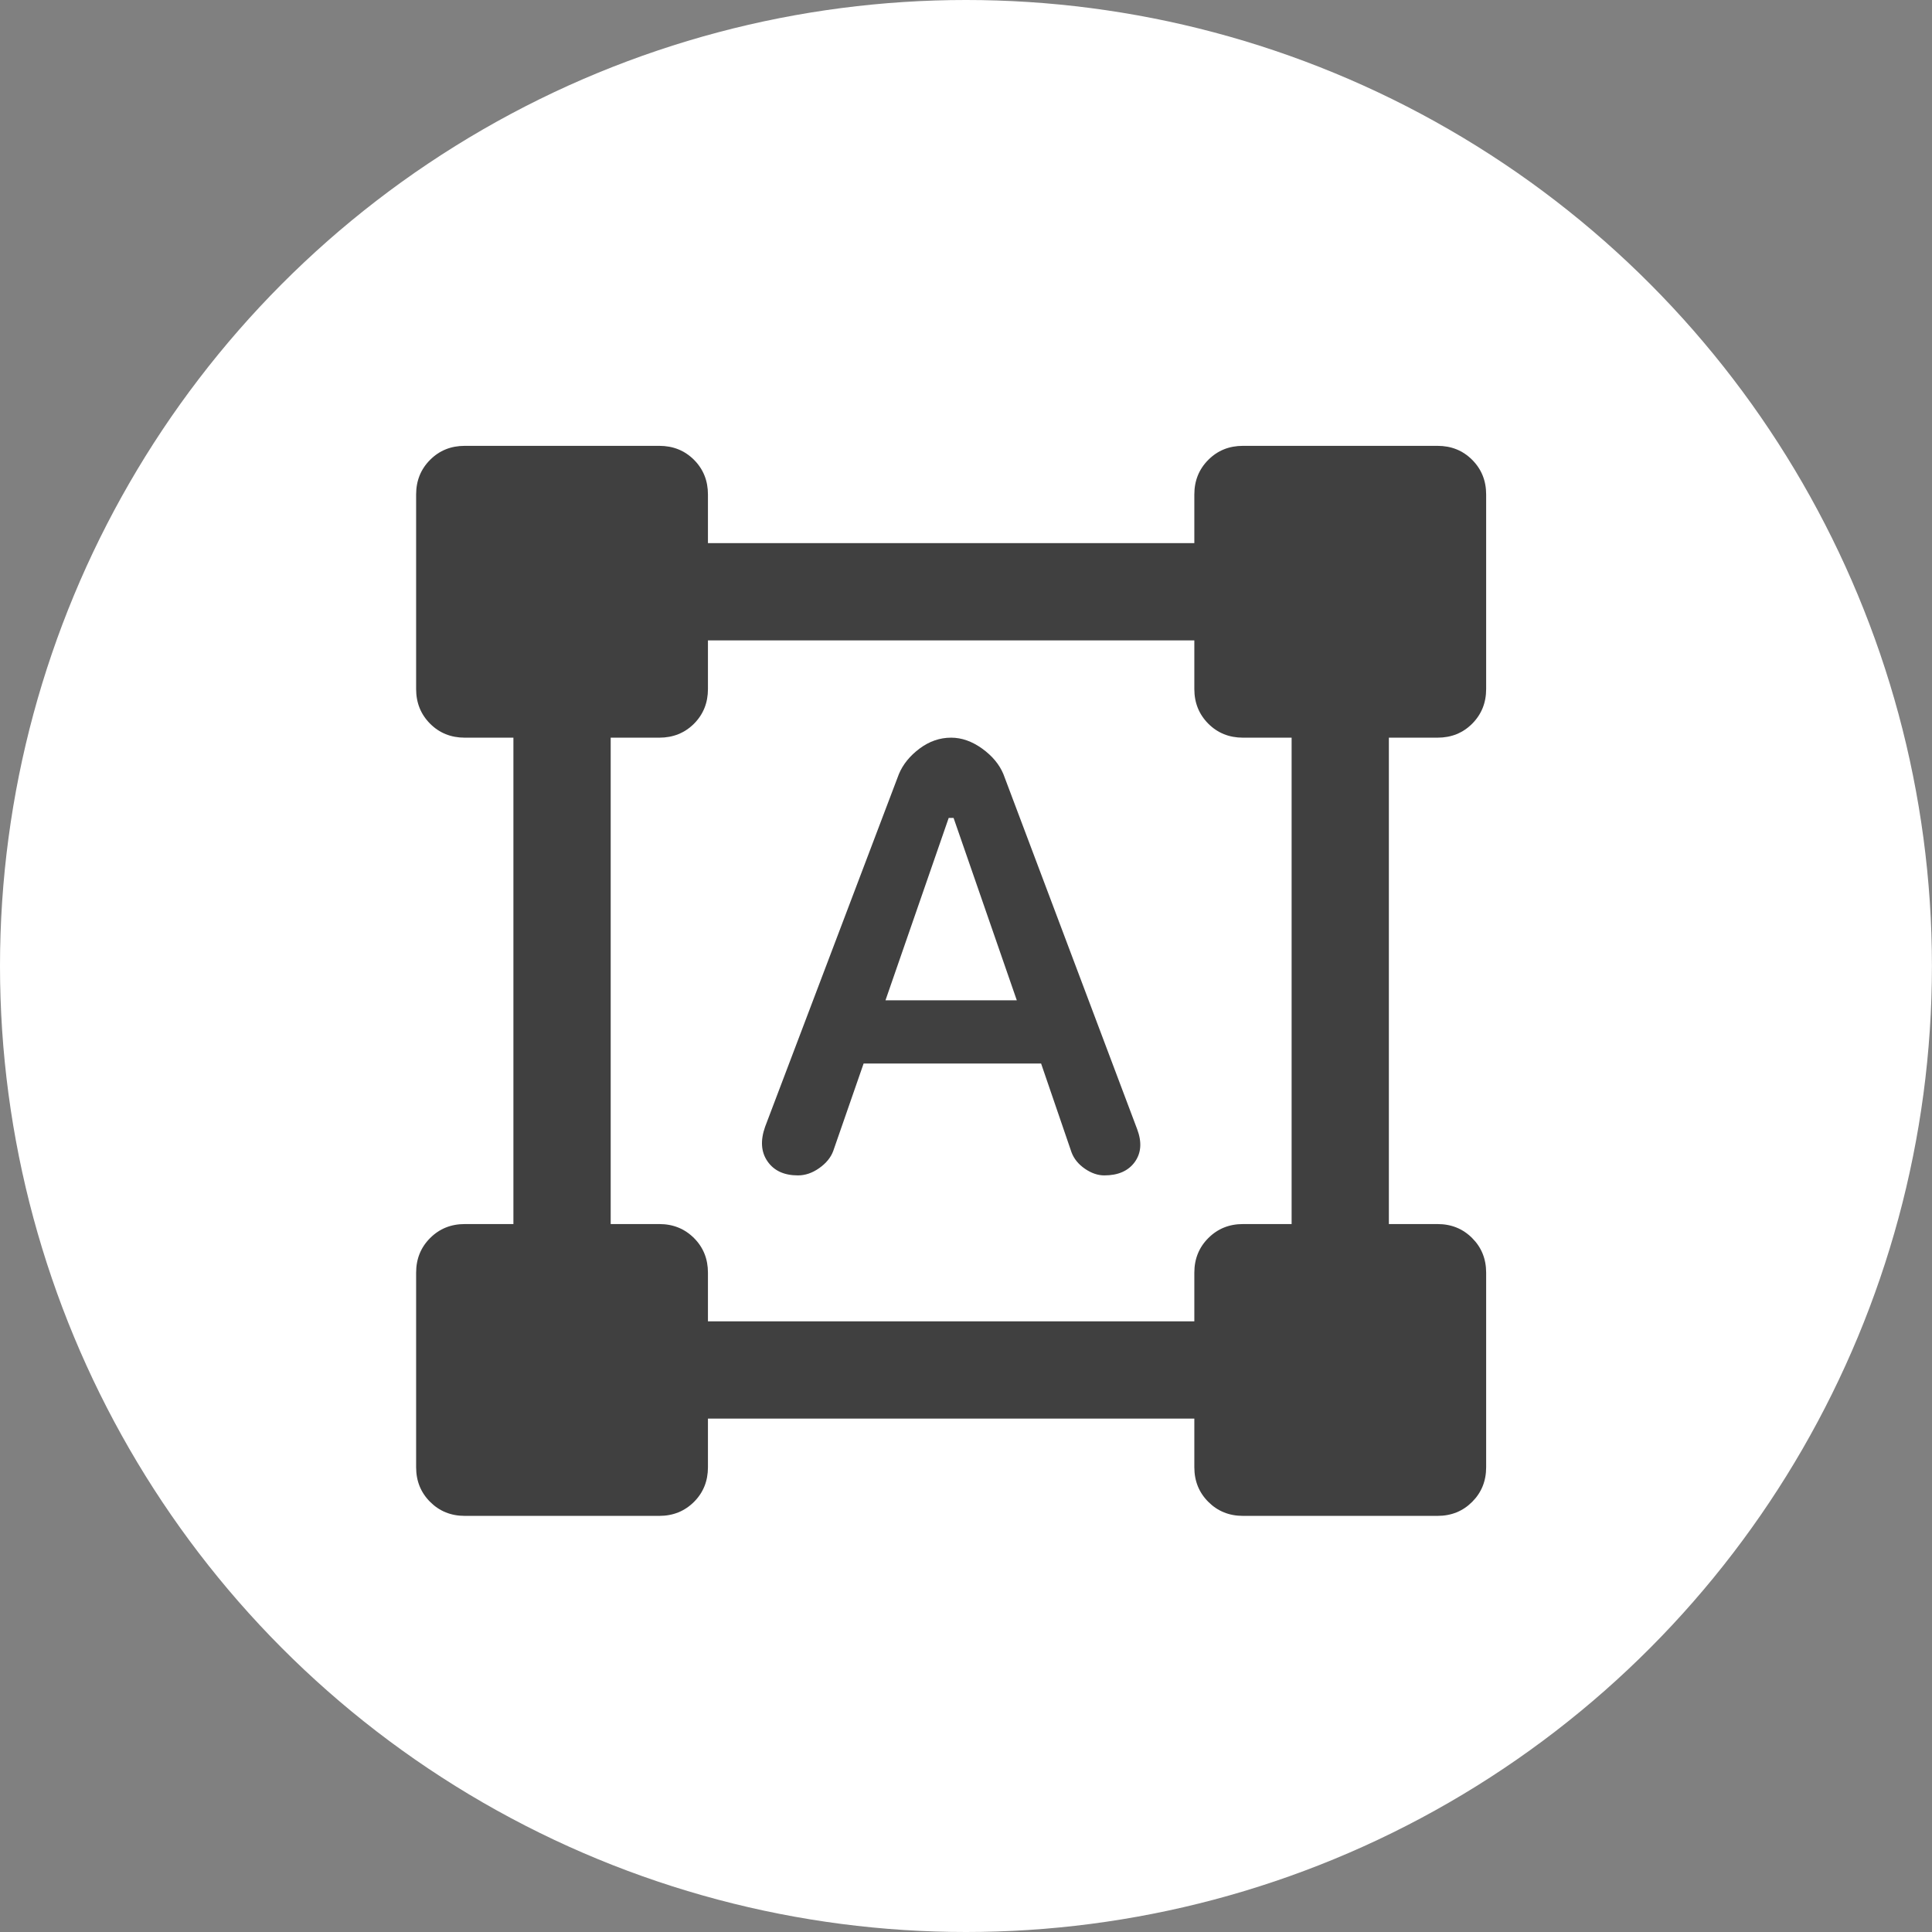 <svg width="65" height="65" viewBox="0 0 65 65" fill="none" xmlns="http://www.w3.org/2000/svg">
<rect x="0" y="0" width="65" height="65" fill="#808080" stroke="none"/>
<ellipse cx="32.499" cy="32.5" rx="32.499" ry="32.5" fill="white"/>
<path d="M15.636 51C15.173 51 14.784 50.843 14.471 50.529C14.157 50.216 14 49.827 14 49.364V42.818C14 42.355 14.157 41.966 14.471 41.653C14.784 41.339 15.173 41.182 15.636 41.182H17.273V24.818H15.636C15.173 24.818 14.784 24.662 14.471 24.349C14.157 24.034 14 23.645 14 23.182V16.636C14 16.173 14.157 15.784 14.471 15.47C14.784 15.156 15.173 15 15.636 15H22.182C22.645 15 23.034 15.156 23.349 15.47C23.662 15.784 23.818 16.173 23.818 16.636V18.273H40.182V16.636C40.182 16.173 40.339 15.784 40.653 15.47C40.966 15.156 41.355 15 41.818 15H48.364C48.827 15 49.216 15.156 49.529 15.47C49.843 15.784 50 16.173 50 16.636V23.182C50 23.645 49.843 24.034 49.529 24.349C49.216 24.662 48.827 24.818 48.364 24.818H46.727V41.182H48.364C48.827 41.182 49.216 41.339 49.529 41.653C49.843 41.966 50 42.355 50 42.818V49.364C50 49.827 49.843 50.216 49.529 50.529C49.216 50.843 48.827 51 48.364 51H41.818C41.355 51 40.966 50.843 40.653 50.529C40.339 50.216 40.182 49.827 40.182 49.364V47.727H23.818V49.364C23.818 49.827 23.662 50.216 23.349 50.529C23.034 50.843 22.645 51 22.182 51H15.636ZM23.818 44.455H40.182V42.818C40.182 42.355 40.339 41.966 40.653 41.653C40.966 41.339 41.355 41.182 41.818 41.182H43.455V24.818H41.818C41.355 24.818 40.966 24.662 40.653 24.349C40.339 24.034 40.182 23.645 40.182 23.182V21.546H23.818V23.182C23.818 23.645 23.662 24.034 23.349 24.349C23.034 24.662 22.645 24.818 22.182 24.818H20.546V41.182H22.182C22.645 41.182 23.034 41.339 23.349 41.653C23.662 41.966 23.818 42.355 23.818 42.818V44.455ZM26.846 39.545C26.382 39.545 26.041 39.388 25.823 39.074C25.605 38.761 25.577 38.373 25.741 37.909L30.241 26.046C30.377 25.718 30.609 25.432 30.936 25.186C31.264 24.941 31.618 24.818 32 24.818C32.355 24.818 32.703 24.941 33.044 25.186C33.384 25.432 33.623 25.718 33.759 26.046L38.259 37.991C38.423 38.427 38.395 38.795 38.177 39.096C37.959 39.395 37.618 39.545 37.154 39.545C36.936 39.545 36.718 39.471 36.5 39.321C36.282 39.171 36.132 38.986 36.05 38.768L35.027 35.782H29.055L28.032 38.727C27.95 38.946 27.794 39.136 27.562 39.3C27.33 39.464 27.091 39.545 26.846 39.545V39.545ZM29.791 33.654H34.209L32.082 27.518H31.918L29.791 33.654Z" fill="#404040"/>
</svg>
